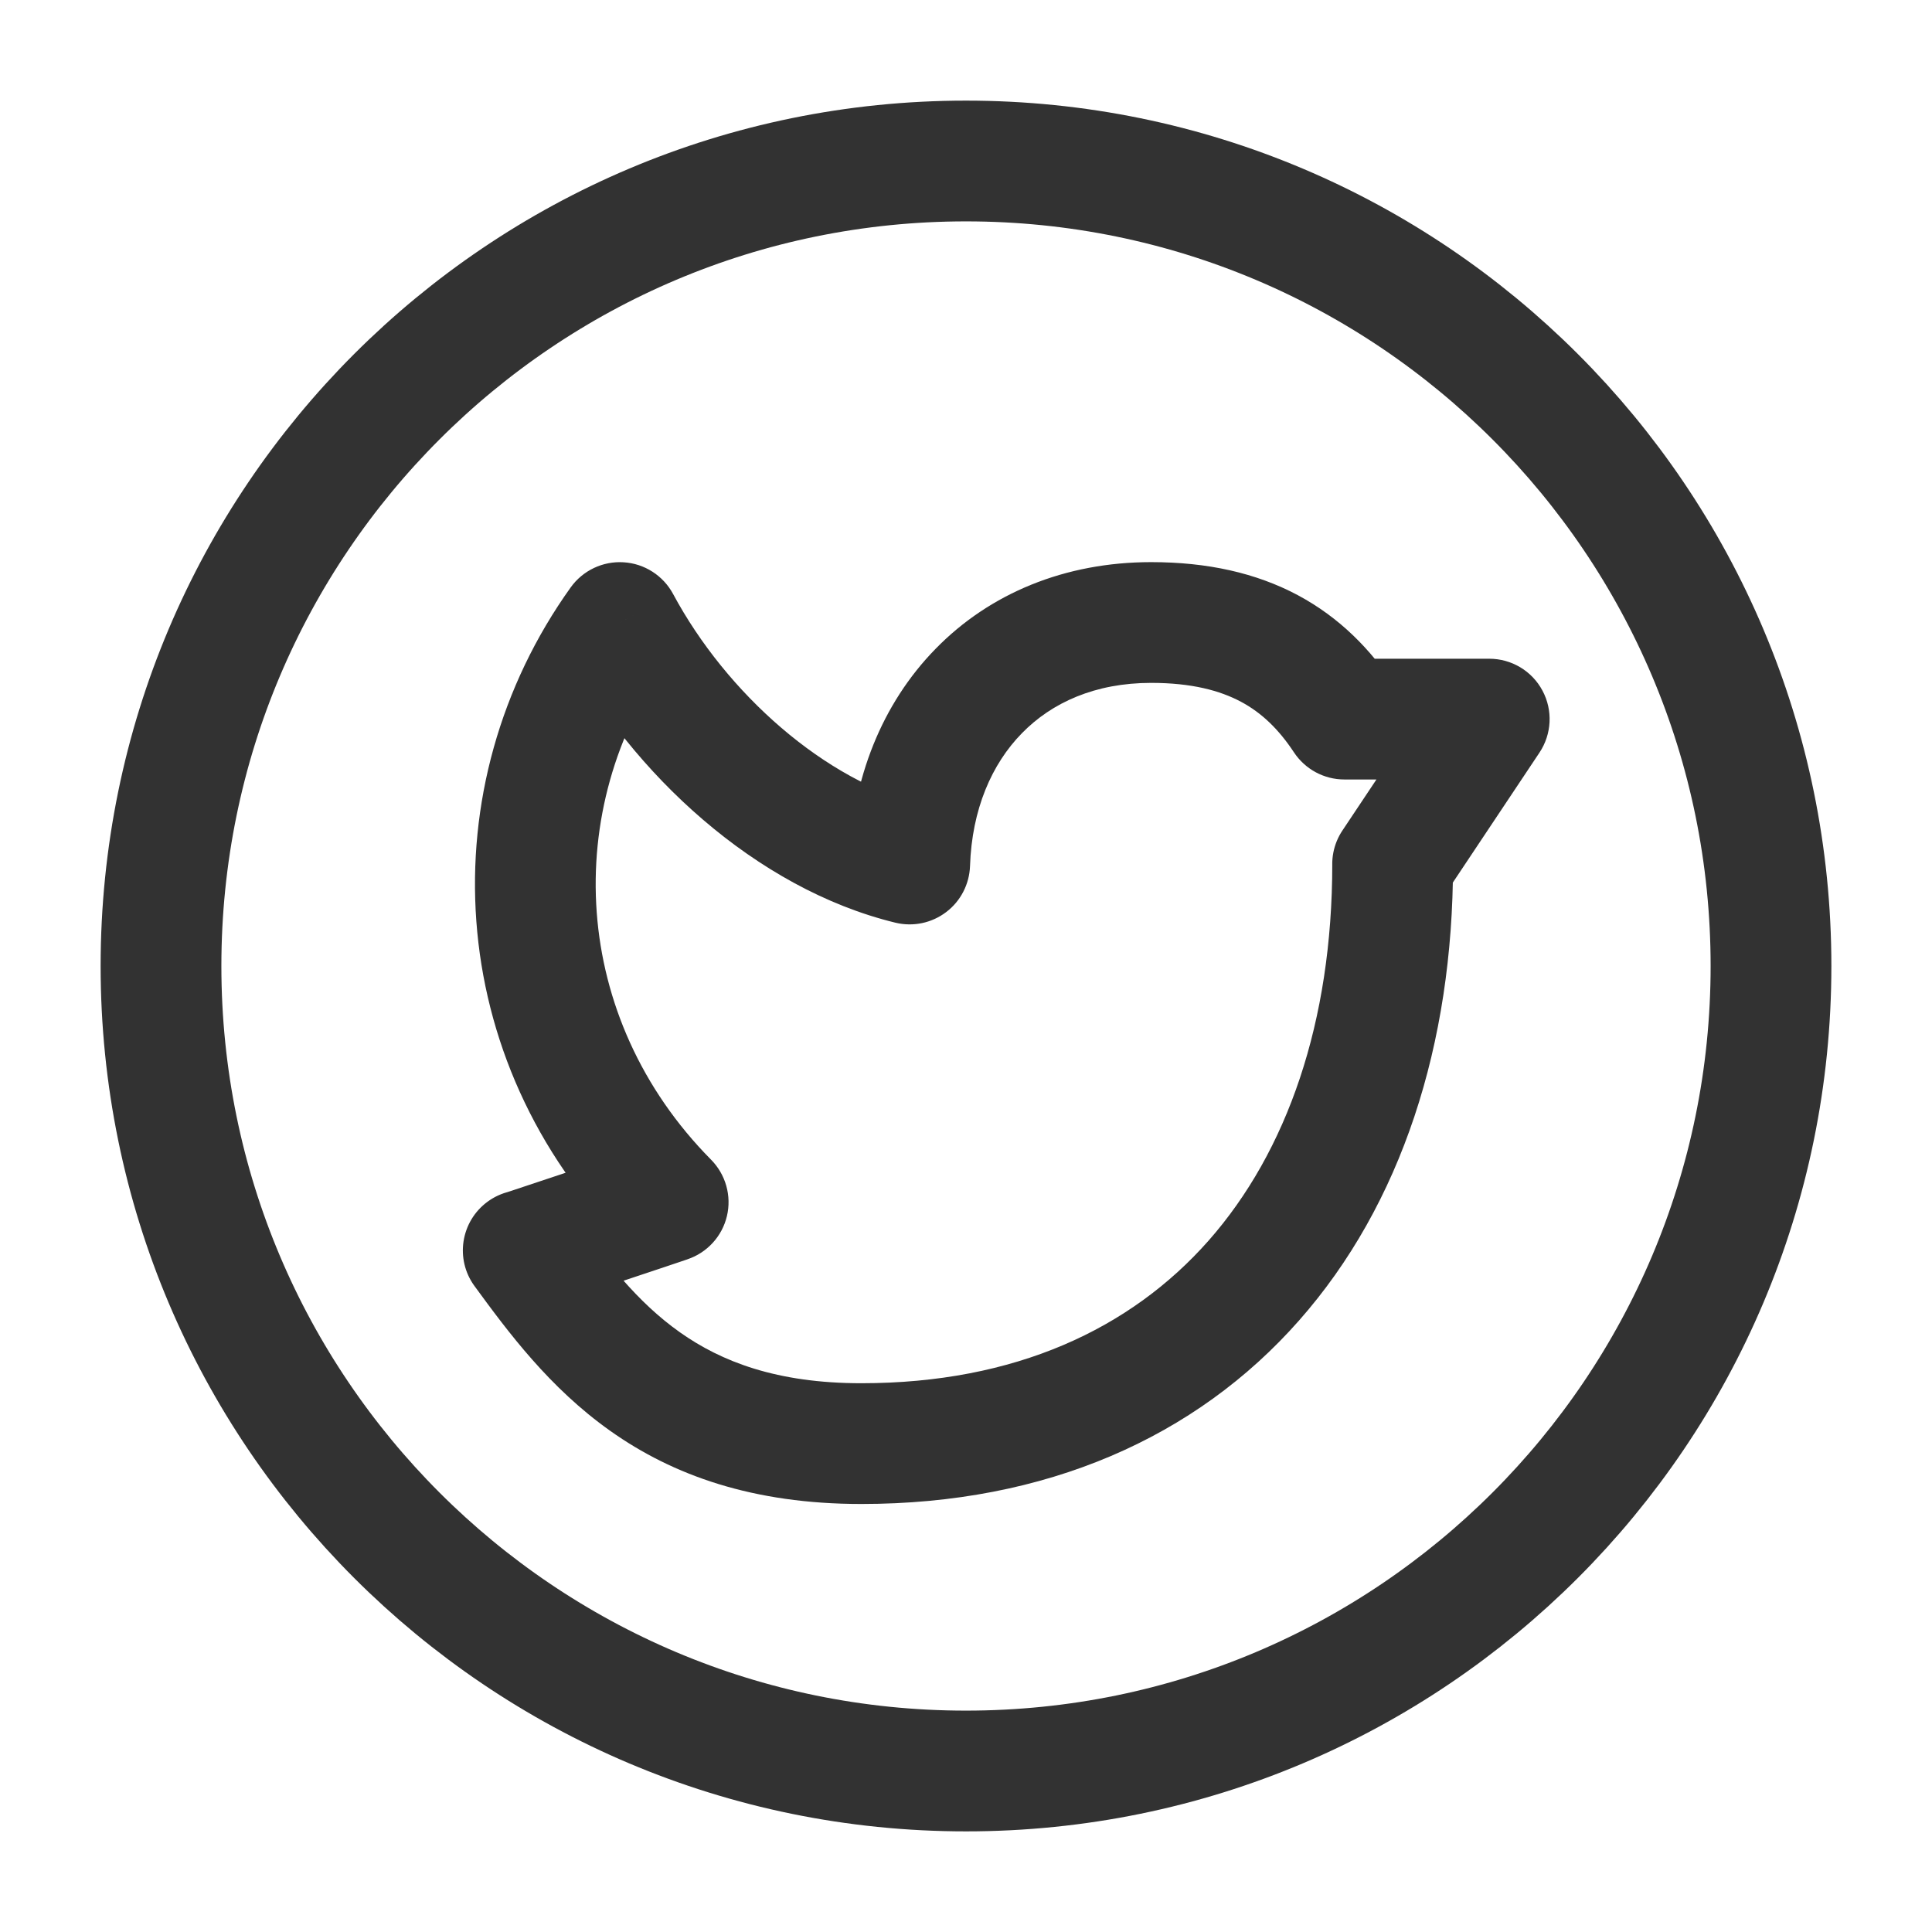 <?xml version="1.0" encoding="UTF-8" standalone="no"?><svg width="24" height="24" viewBox="0 0 24 24" fill="none" xmlns="http://www.w3.org/2000/svg">
<path fill-rule="evenodd" clip-rule="evenodd" d="M12 22C17.523 22 22 17.523 22 12C22 6.477 17.523 2 12 2C6.477 2 2 6.477 2 12C2 17.523 6.477 22 12 22Z" stroke="#323232" stroke-width="1.5" stroke-linecap="round" stroke-linejoin="round"/>
<path d="M18.05 10.733C18.05 10.319 17.714 9.983 17.3 9.983C16.886 9.983 16.55 10.319 16.55 10.733H18.05ZM7.106 15.091C6.861 14.756 6.392 14.683 6.058 14.927C5.723 15.172 5.65 15.641 5.894 15.975L7.106 15.091ZM6.383 14.792C5.974 14.857 5.695 15.241 5.759 15.65C5.824 16.059 6.208 16.338 6.617 16.274L6.383 14.792ZM8.3 14.933L8.538 15.644C8.784 15.562 8.97 15.359 9.03 15.107C9.09 14.855 9.015 14.59 8.833 14.406L8.3 14.933ZM7.7 7.733L8.361 7.378C8.238 7.15 8.006 7.001 7.748 6.985C7.49 6.968 7.241 7.086 7.09 7.296L7.7 7.733ZM11.3 10.733L11.123 11.462C11.342 11.515 11.574 11.467 11.754 11.33C11.934 11.194 12.042 10.983 12.05 10.758L11.3 10.733ZM16.7 8.933L16.074 9.346C16.213 9.556 16.448 9.683 16.7 9.683V8.933ZM18.5 8.933L19.124 9.349C19.277 9.119 19.292 8.823 19.161 8.579C19.031 8.335 18.777 8.183 18.5 8.183V8.933ZM16.676 10.317C16.446 10.662 16.539 11.127 16.884 11.357C17.229 11.587 17.694 11.494 17.924 11.149L16.676 10.317ZM16.55 10.733C16.55 12.695 15.99 14.304 15.013 15.412C14.045 16.508 12.609 17.183 10.7 17.183V18.683C12.991 18.683 14.855 17.858 16.137 16.404C17.41 14.962 18.05 12.971 18.05 10.733H16.55ZM10.7 17.183C9.645 17.183 8.958 16.912 8.447 16.551C7.914 16.174 7.528 15.669 7.106 15.091L5.894 15.975C6.31 16.544 6.824 17.239 7.581 17.775C8.361 18.328 9.355 18.683 10.7 18.683V17.183ZM6.617 16.274C6.643 16.27 6.664 16.265 6.671 16.263C6.68 16.261 6.687 16.259 6.692 16.258C6.701 16.256 6.708 16.254 6.711 16.253C6.719 16.25 6.725 16.248 6.729 16.247C6.737 16.245 6.745 16.242 6.753 16.24C6.77 16.234 6.791 16.227 6.817 16.219C6.869 16.202 6.941 16.178 7.026 16.15C7.196 16.093 7.421 16.018 7.645 15.943C7.869 15.868 8.092 15.794 8.26 15.738C8.343 15.71 8.413 15.686 8.462 15.67C8.486 15.662 8.505 15.655 8.518 15.651C8.525 15.649 8.53 15.647 8.533 15.646C8.535 15.645 8.536 15.645 8.537 15.645C8.537 15.644 8.538 15.644 8.538 15.644C8.538 15.644 8.538 15.644 8.538 15.644C8.538 15.644 8.538 15.644 8.538 15.644C8.538 15.644 8.538 15.644 8.3 14.933C8.062 14.222 8.062 14.222 8.062 14.222C8.062 14.222 8.062 14.222 8.062 14.222C8.062 14.222 8.061 14.222 8.061 14.222C8.061 14.222 8.061 14.222 8.06 14.222C8.059 14.223 8.058 14.223 8.057 14.224C8.053 14.225 8.048 14.226 8.042 14.229C8.029 14.233 8.01 14.239 7.985 14.248C7.936 14.264 7.867 14.287 7.783 14.315C7.616 14.371 7.393 14.446 7.169 14.521C6.946 14.595 6.722 14.67 6.553 14.726C6.468 14.754 6.398 14.778 6.349 14.794C6.324 14.802 6.305 14.808 6.293 14.812C6.287 14.814 6.285 14.815 6.285 14.815C6.285 14.815 6.286 14.814 6.287 14.814C6.288 14.814 6.29 14.813 6.293 14.812C6.295 14.812 6.301 14.81 6.31 14.808C6.314 14.806 6.321 14.805 6.33 14.803C6.337 14.801 6.357 14.796 6.383 14.792L6.617 16.274ZM8.833 14.406C7.091 12.645 6.962 10.052 8.31 8.17L7.09 7.296C5.326 9.76 5.501 13.169 7.767 15.46L8.833 14.406ZM7.039 8.088C7.851 9.597 9.381 11.038 11.123 11.462L11.477 10.004C10.251 9.706 9.025 8.615 8.361 7.378L7.039 8.088ZM12.05 10.758C12.073 10.055 12.319 9.491 12.695 9.108C13.066 8.728 13.604 8.483 14.3 8.483V6.983C13.229 6.983 12.295 7.371 11.623 8.059C10.954 8.742 10.584 9.678 10.55 10.708L12.05 10.758ZM14.3 8.483C14.805 8.483 15.156 8.579 15.415 8.717C15.672 8.854 15.884 9.058 16.074 9.346L17.326 8.52C17.027 8.067 16.641 7.671 16.121 7.393C15.603 7.117 14.998 6.983 14.3 6.983V8.483ZM16.7 9.683H18.5V8.183H16.7V9.683ZM17.876 8.517L16.676 10.317L17.924 11.149L19.124 9.349L17.876 8.517Z" fill="#323232"/>
</svg>
